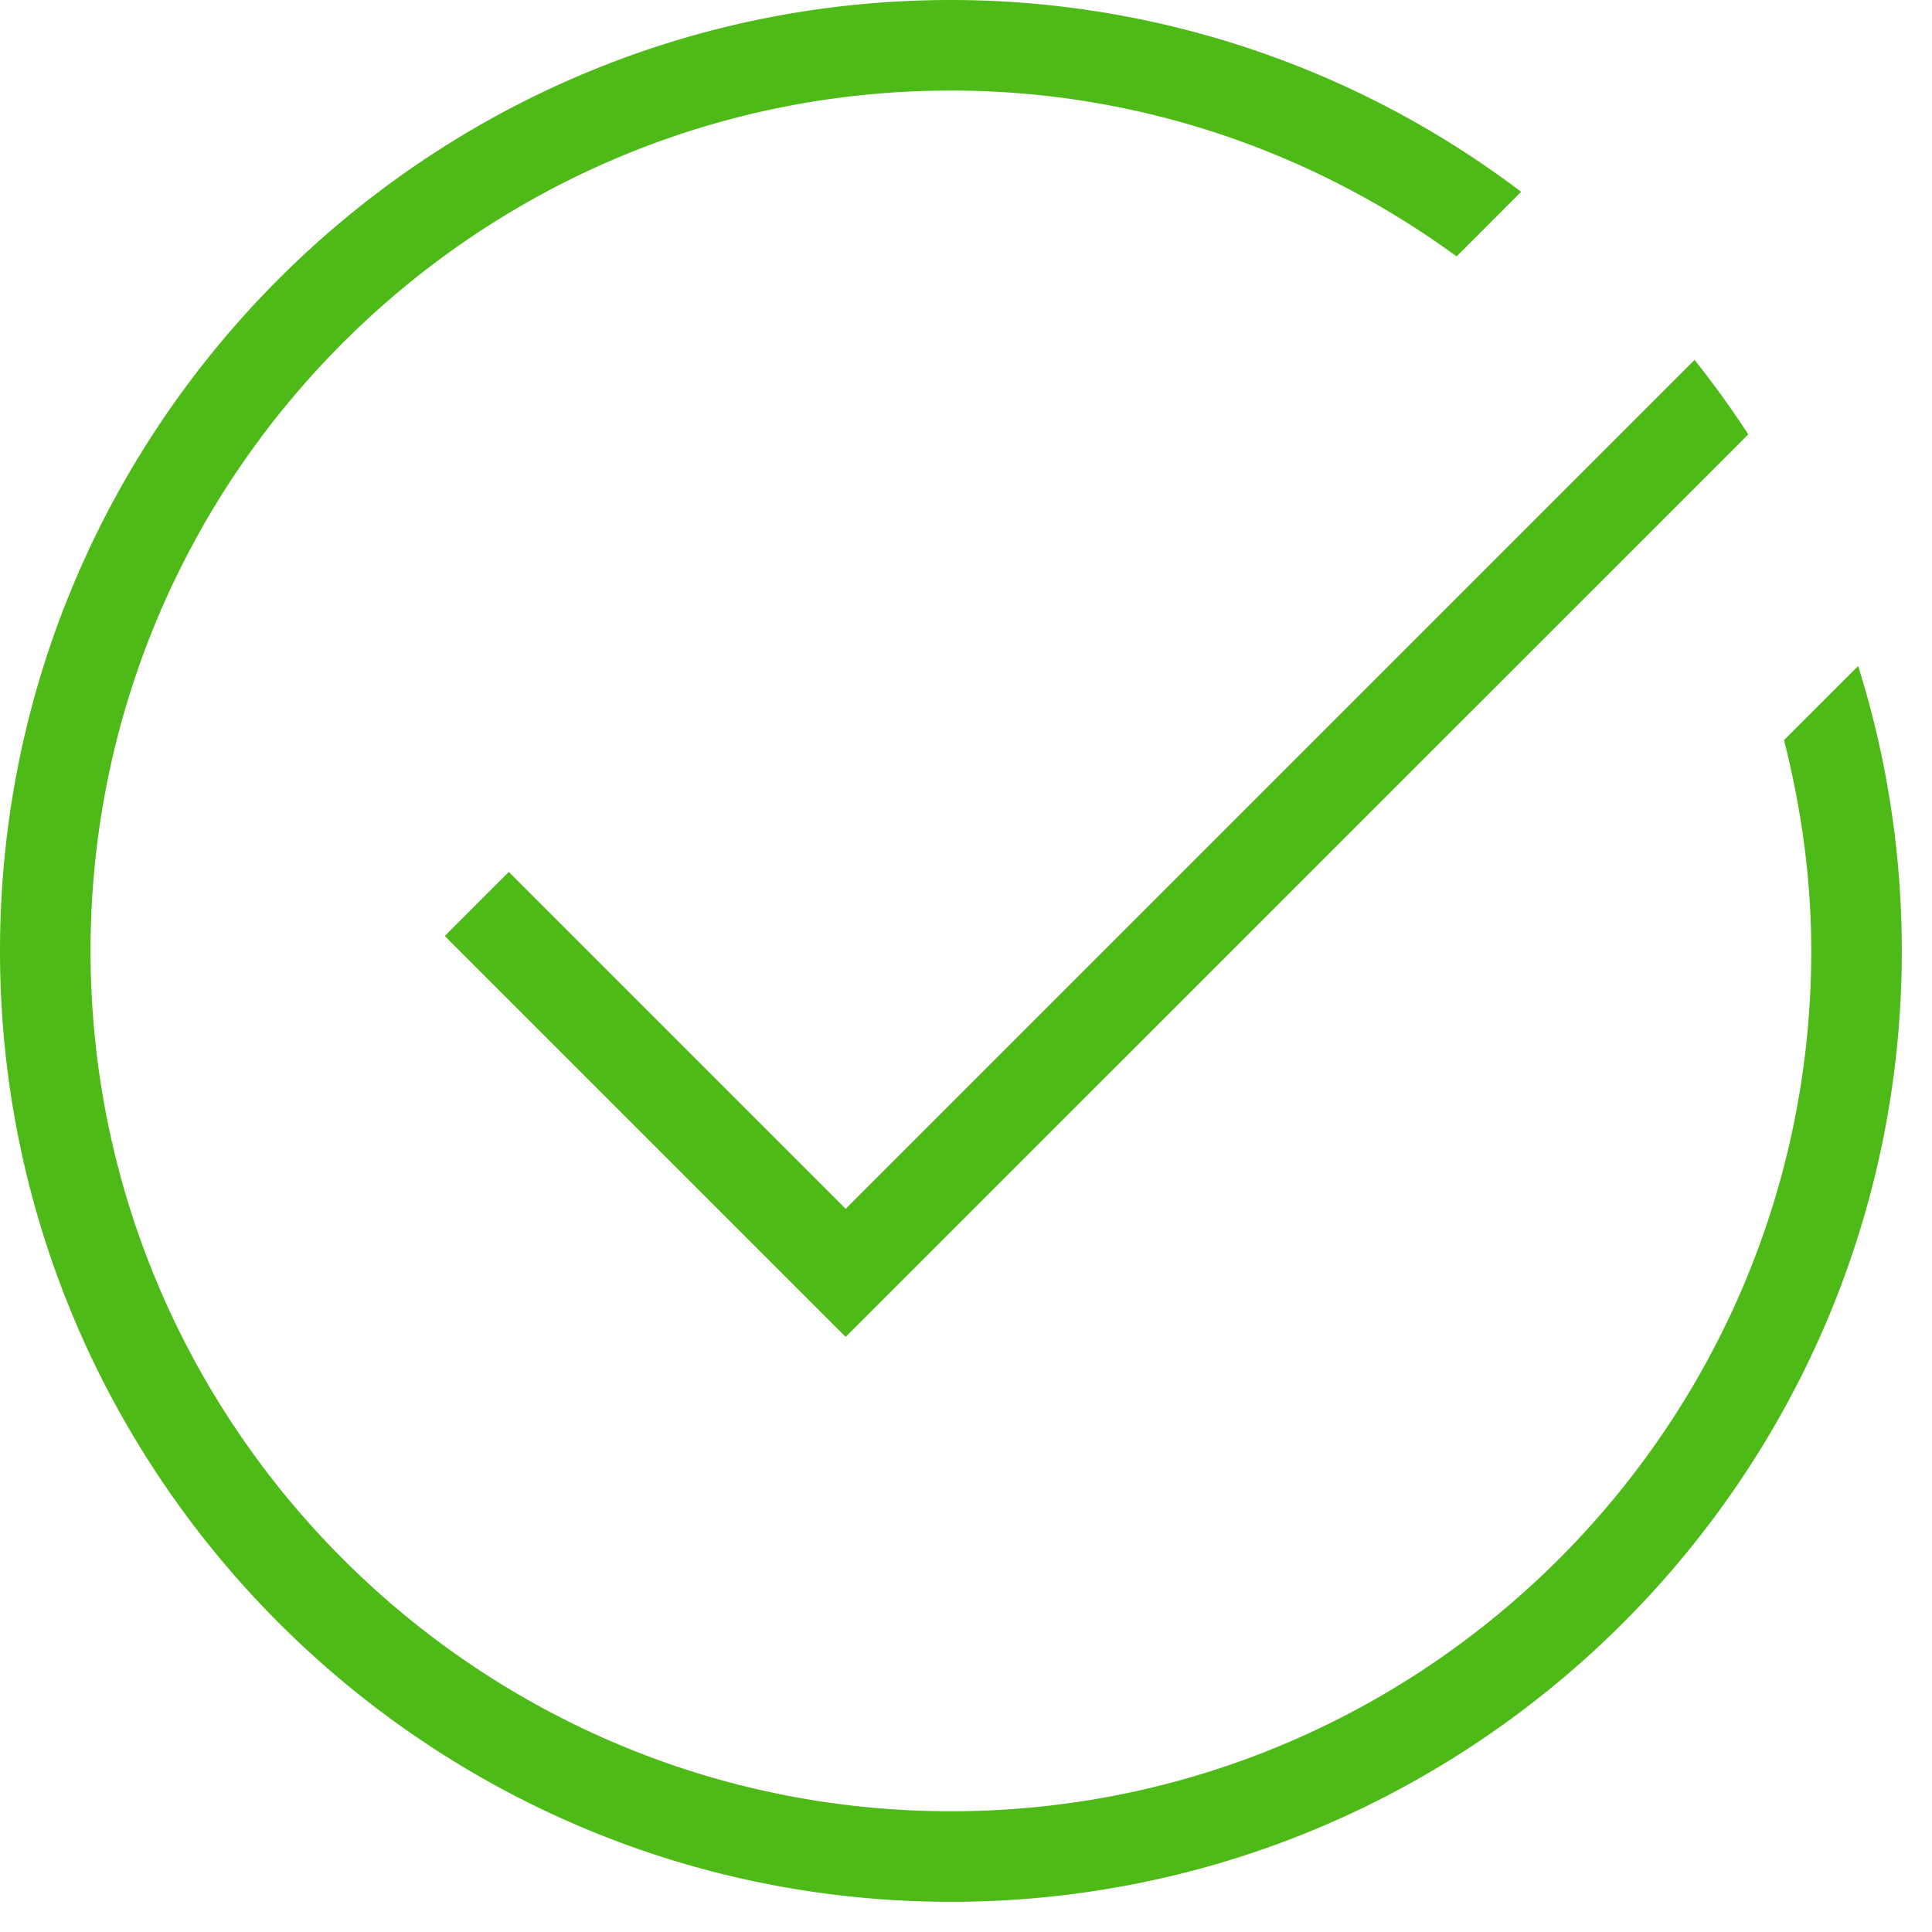 <svg xmlns="http://www.w3.org/2000/svg" width="32" height="32" viewBox="0 0 32 32">
    <g fill="#4EBA17" fill-rule="evenodd">
        <path d="M29.549 12.258c.284 1.12.451 2.285.451 3.492C30 23.607 23.608 30 15.75 30 7.893 30 1.5 23.607 1.5 15.75 1.5 7.892 7.893 1.5 15.75 1.5c3.132 0 6.022 1.028 8.376 2.747l1.069-1.07A15.647 15.647 0 0 0 15.75 0C7.066 0 0 7.065 0 15.75 0 24.434 7.066 31.5 15.75 31.5c8.685 0 15.75-7.066 15.75-15.75 0-1.643-.255-3.228-.723-4.719l-1.228 1.227z"/>
        <path d="M28.067 5.962l-1.07 1.07-12.99 12.99-5.58-5.58-1.06 1.061 6.64 6.64L27.867 8.285l1.09-1.09a15.92 15.92 0 0 0-.889-1.233"/>
    </g>
</svg>
